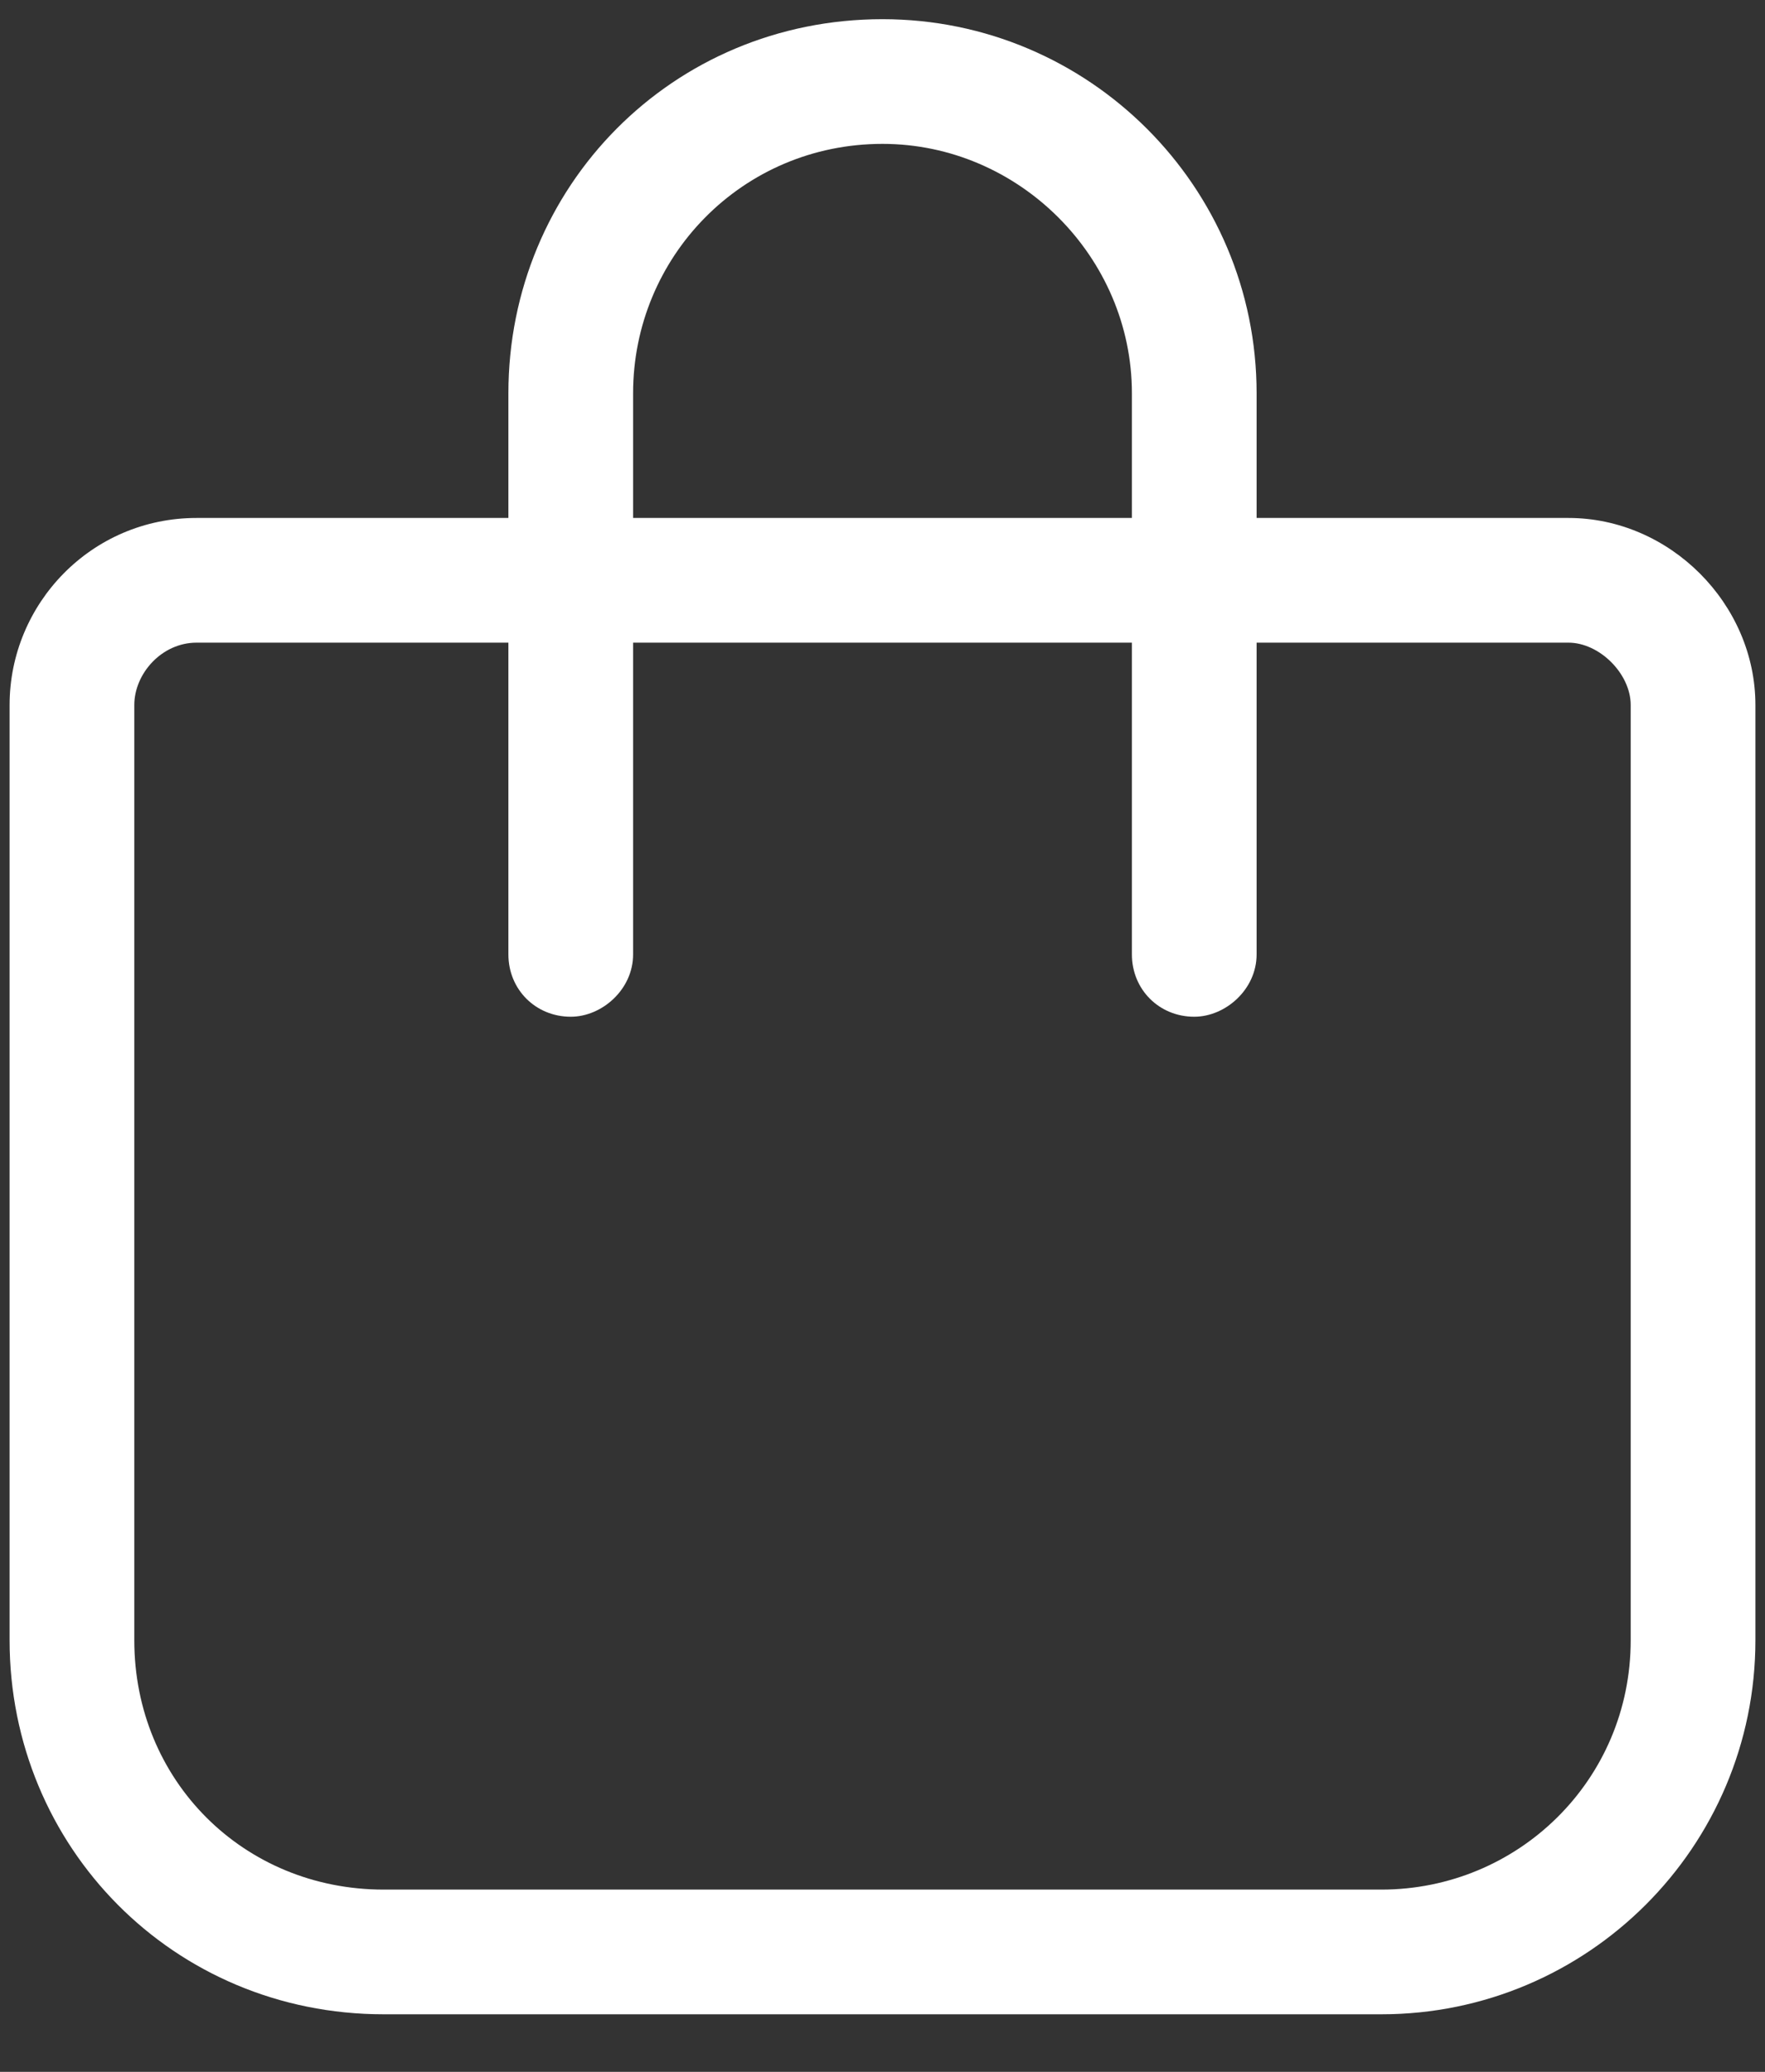 <?xml version="1.0" encoding="UTF-8"?>
<svg xmlns="http://www.w3.org/2000/svg" width="23" height="27" viewBox="0 0 23 27" fill="none">
  <rect x="0" y="0" width="23" height="27" fill="#333333" stroke="none"/>
  <path d="M6.625 6.75V5.125C6.625 2.434 8.758 0.25 11.5 0.25C14.191 0.25 16.375 2.434 16.375 5.125V6.75H20.438C21.758 6.75 22.875 7.867 22.875 9.188V21.375C22.875 24.066 20.691 26.25 18 26.25H5C2.258 26.25 0.125 24.066 0.125 21.375V9.188C0.125 7.867 1.191 6.75 2.562 6.75H6.625ZM8.25 6.75H14.75V5.125C14.75 3.348 13.277 1.875 11.5 1.875C9.672 1.875 8.25 3.348 8.25 5.125V6.75ZM2.562 8.375C2.105 8.375 1.75 8.781 1.75 9.188V21.375C1.75 23.203 3.172 24.625 5 24.625H18C19.777 24.625 21.25 23.203 21.25 21.375V9.188C21.25 8.781 20.844 8.375 20.438 8.375H16.375V12.438C16.375 12.895 15.969 13.25 15.562 13.25C15.105 13.25 14.75 12.895 14.75 12.438V8.375H8.25V12.438C8.25 12.895 7.844 13.25 7.438 13.25C6.98 13.25 6.625 12.895 6.625 12.438V8.375H2.562Z" fill="#fff"></path>
</svg>
